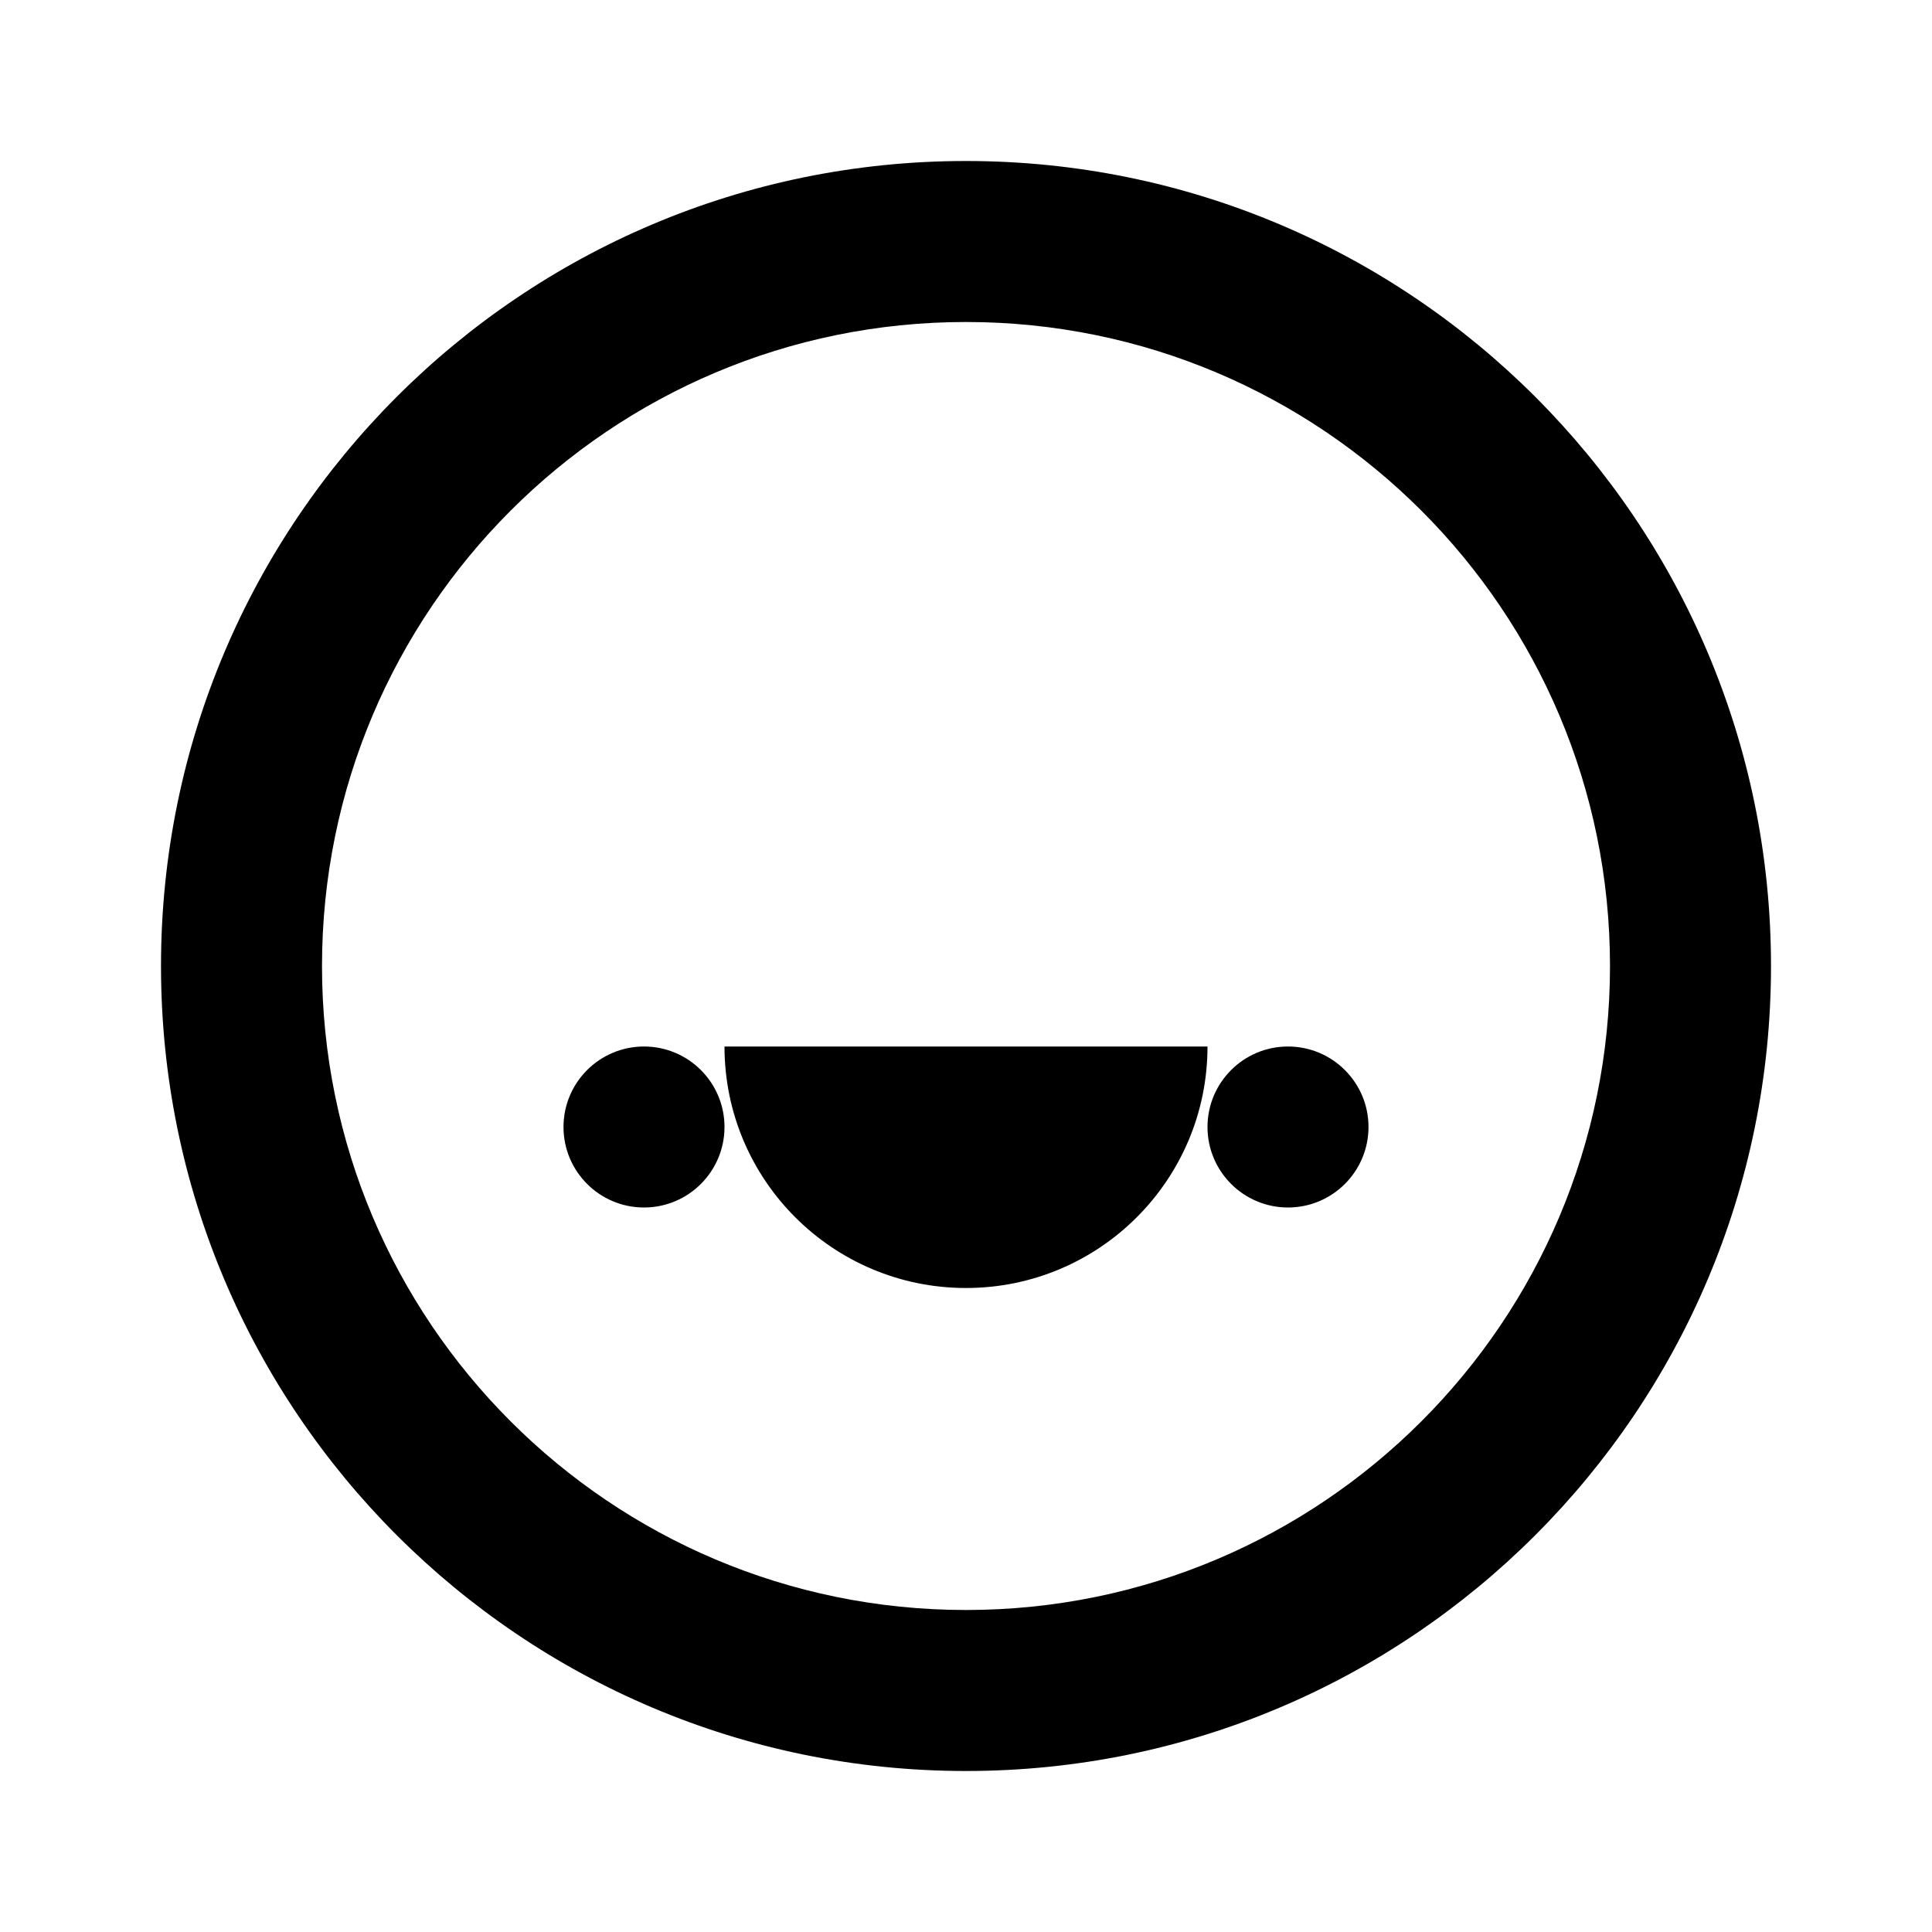 <?xml version="1.0" encoding="UTF-8"?>
<svg width="24px" height="24px" viewBox="0 0 24 24" version="1.1" xmlns="http://www.w3.org/2000/svg">
    <g stroke="none" stroke-width="1" fill="none" fill-rule="evenodd">
        <path d="M12,2 C17.523,2 22,6.477 22,12 C22,17.523 17.523,22 12,22 C6.477,22 2,17.523 2,12 C2,6.477 6.477,2 12,2 Z M12,4 C7.582,4 4,7.582 4,12 C4,16.418 7.582,20 12,20 C16.418,20 20,16.418 20,12 C20,7.582 16.418,4 12,4 Z M8,13 C8.552,13 9,13.448 9,14 C9,14.552 8.552,15 8,15 C7.448,15 7,14.552 7,14 C7,13.448 7.448,13 8,13 Z M16,13 C16.552,13 17,13.448 17,14 C17,14.552 16.552,15 16,15 C15.448,15 15,14.552 15,14 C15,13.448 15.448,13 16,13 Z M12,16 C13.657,16 15,14.657 15,13 L9,13 C9,14.657 10.343,16 12,16 Z" fill="currentColor"/>
    </g>
</svg> 